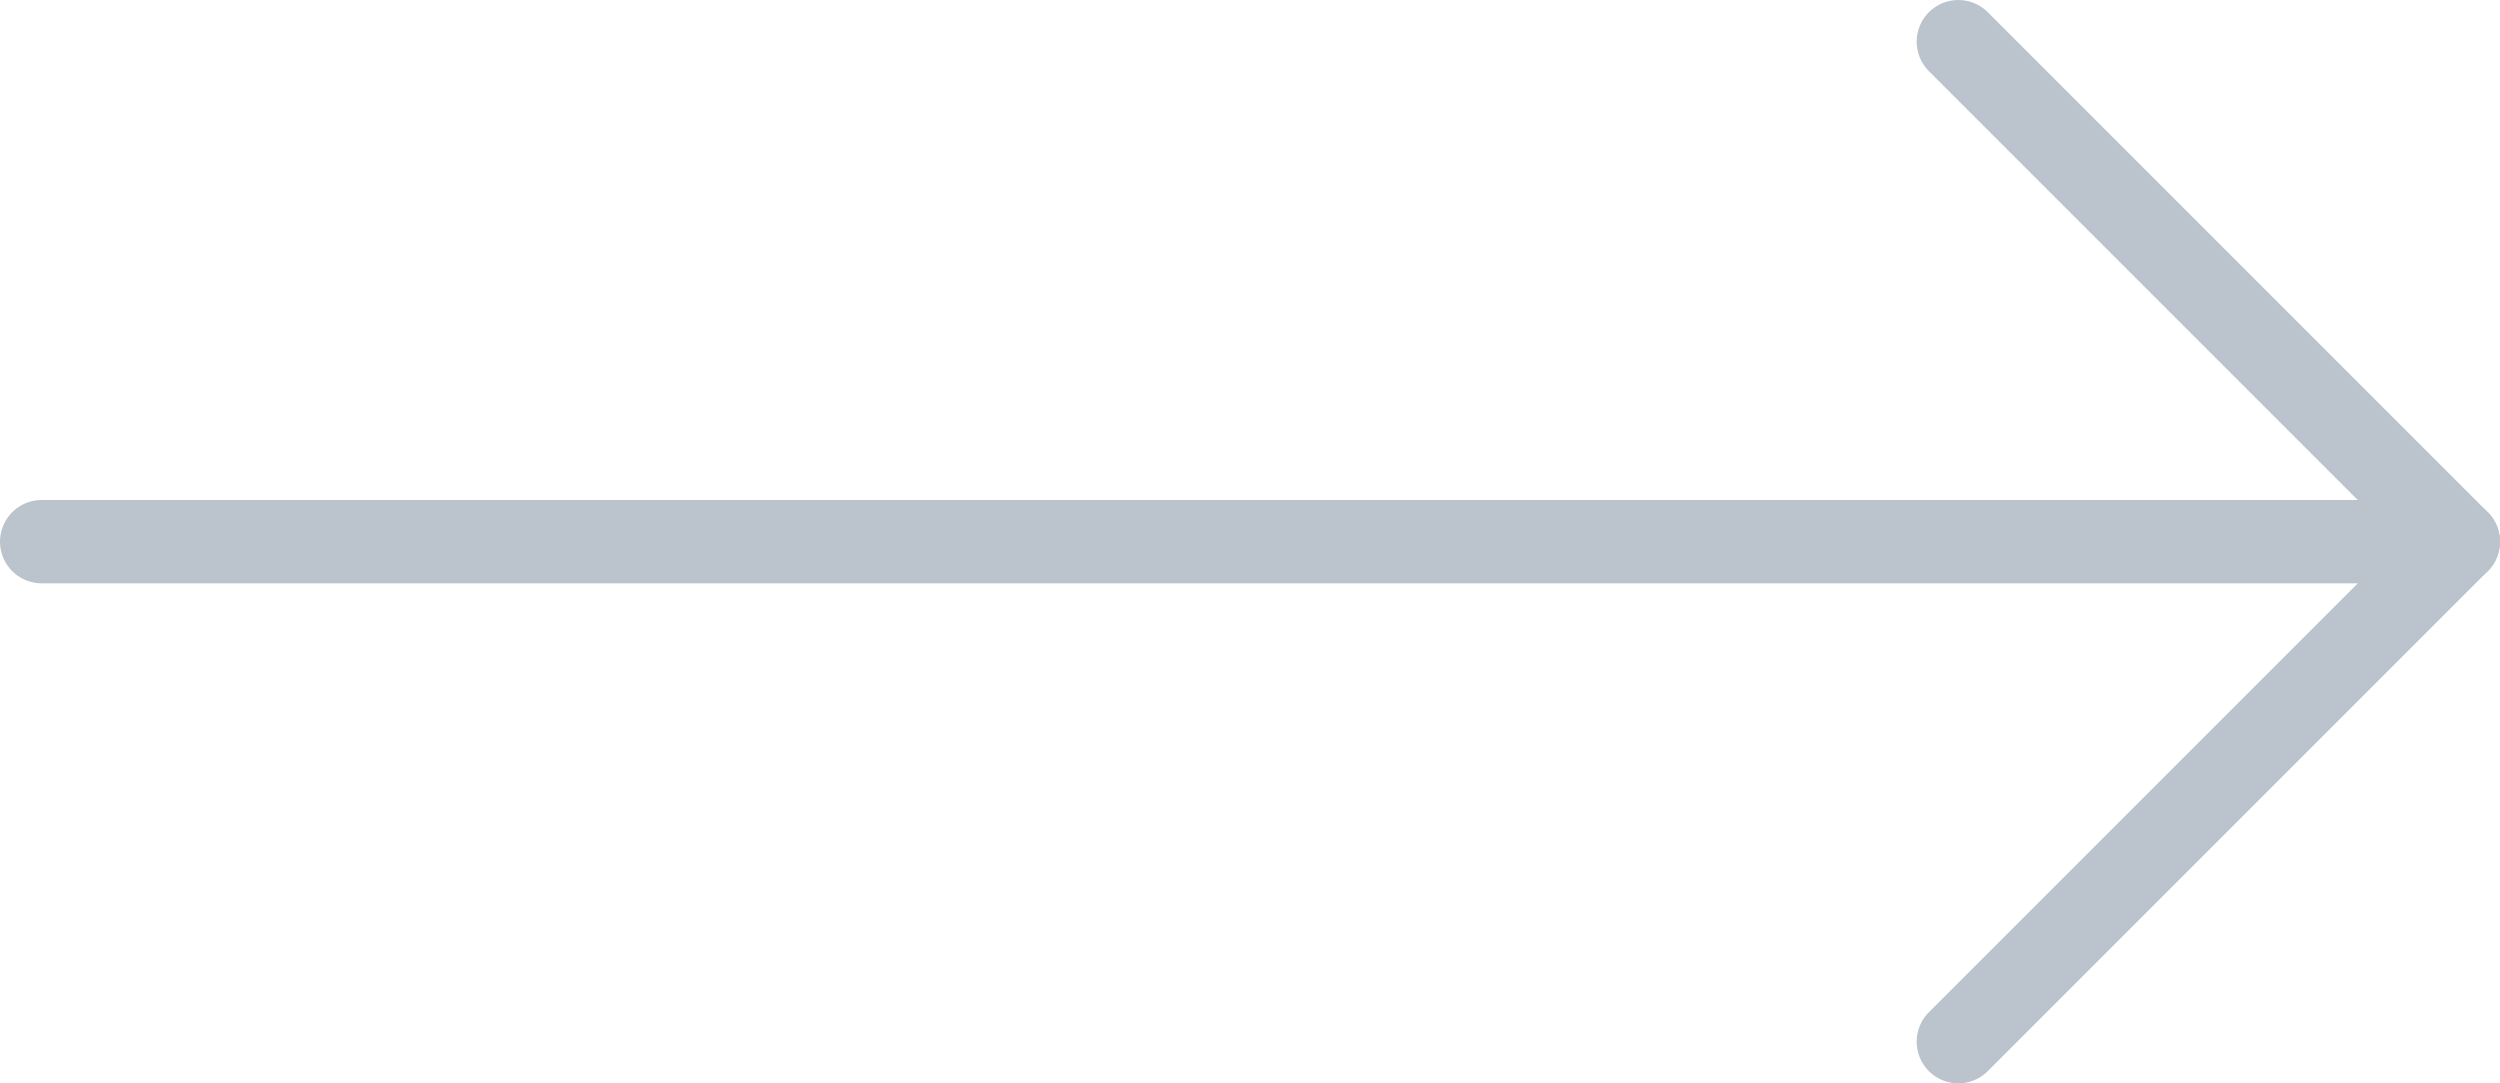 <?xml version="1.0" encoding="UTF-8"?>
<svg width="60px" height="26px" viewBox="0 0 60 26" version="1.1" xmlns="http://www.w3.org/2000/svg" xmlns:xlink="http://www.w3.org/1999/xlink">
    <!-- Generator: Sketch 46.2 (44496) - http://www.bohemiancoding.com/sketch -->
    <title>icon/streamline/arrow/gray copy 2</title>
    <desc>Created with Sketch.</desc>
    <defs></defs>
    <g id="Subsidies" stroke="none" stroke-width="1" fill="none" fill-rule="evenodd" stroke-linecap="round" stroke-linejoin="round">
        <g transform="translate(-655, -1561)" id="Group" stroke="#BBC4CD" stroke-width="2">
            <g transform="translate(212, 1460)">
                <g id="Group-15" transform="translate(0, 82)">
                    <g id="icon/streamline/arrow/gray" transform="translate(441, 0)">
                        <polyline id="Stroke-1" points="49 20 61 32 49 44"></polyline>
                        <path d="M61,32 L3,32" id="Stroke-3"></path>
                    </g>
                </g>
            </g>
        </g>
    </g>
</svg>